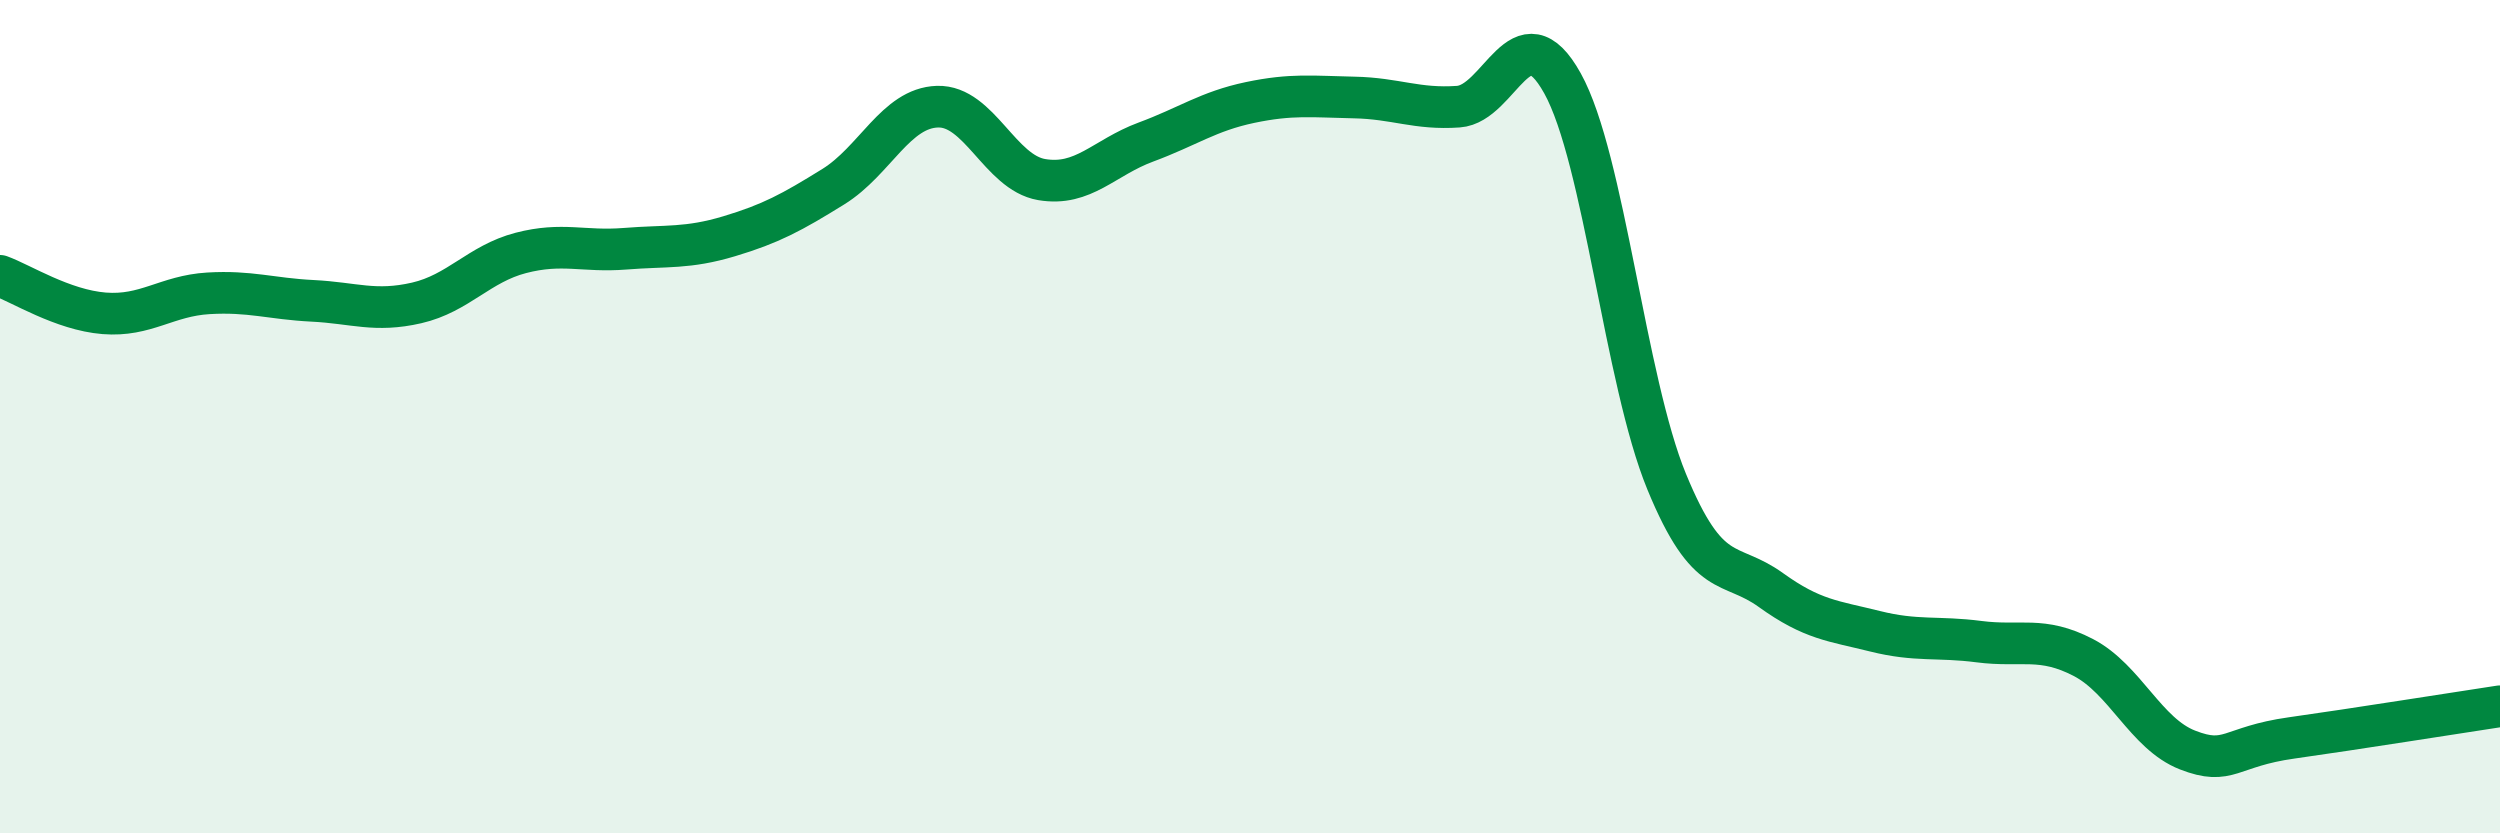 
    <svg width="60" height="20" viewBox="0 0 60 20" xmlns="http://www.w3.org/2000/svg">
      <path
        d="M 0,6.62 C 0.5,6.8 1.5,7.44 2.5,7.52 C 3.5,7.6 4,7.1 5,7.04 C 6,6.98 6.5,7.17 7.5,7.22 C 8.5,7.27 9,7.5 10,7.27 C 11,7.04 11.5,6.33 12.5,6.07 C 13.5,5.81 14,6.05 15,5.97 C 16,5.89 16.5,5.97 17.5,5.67 C 18.5,5.37 19,5.1 20,4.48 C 21,3.86 21.5,2.59 22.5,2.56 C 23.5,2.53 24,4.14 25,4.31 C 26,4.48 26.5,3.78 27.5,3.41 C 28.5,3.04 29,2.67 30,2.46 C 31,2.25 31.5,2.32 32.5,2.34 C 33.5,2.36 34,2.63 35,2.56 C 36,2.49 36.5,0.2 37.5,2 C 38.5,3.8 39,9.13 40,11.56 C 41,13.99 41.5,13.44 42.5,14.16 C 43.5,14.88 44,14.9 45,15.15 C 46,15.4 46.5,15.27 47.5,15.4 C 48.5,15.53 49,15.26 50,15.78 C 51,16.3 51.5,17.61 52.5,18 C 53.5,18.39 53.5,17.92 55,17.71 C 56.5,17.5 59,17.1 60,16.95L60 20L0 20Z"
        fill="#008740"
        opacity="0.1"
        stroke-linecap="round"
        stroke-linejoin="round"
      />
      <path
        d="M 0,6.62 C 0.5,6.8 1.5,7.44 2.5,7.52 C 3.5,7.6 4,7.1 5,7.04 C 6,6.98 6.5,7.17 7.5,7.22 C 8.5,7.27 9,7.5 10,7.27 C 11,7.04 11.5,6.33 12.5,6.07 C 13.5,5.81 14,6.05 15,5.97 C 16,5.89 16.5,5.97 17.5,5.67 C 18.5,5.37 19,5.1 20,4.48 C 21,3.86 21.5,2.59 22.5,2.56 C 23.5,2.53 24,4.14 25,4.31 C 26,4.48 26.5,3.78 27.5,3.41 C 28.5,3.04 29,2.67 30,2.46 C 31,2.25 31.5,2.32 32.5,2.34 C 33.5,2.36 34,2.63 35,2.56 C 36,2.49 36.5,0.2 37.5,2 C 38.5,3.8 39,9.13 40,11.56 C 41,13.99 41.5,13.44 42.5,14.16 C 43.5,14.88 44,14.9 45,15.15 C 46,15.4 46.5,15.27 47.5,15.4 C 48.5,15.53 49,15.26 50,15.78 C 51,16.3 51.5,17.61 52.5,18 C 53.5,18.39 53.5,17.92 55,17.71 C 56.5,17.5 59,17.1 60,16.95"
        stroke="#008740"
        stroke-width="1"
        fill="none"
        stroke-linecap="round"
        stroke-linejoin="round"
      />
    </svg>
  